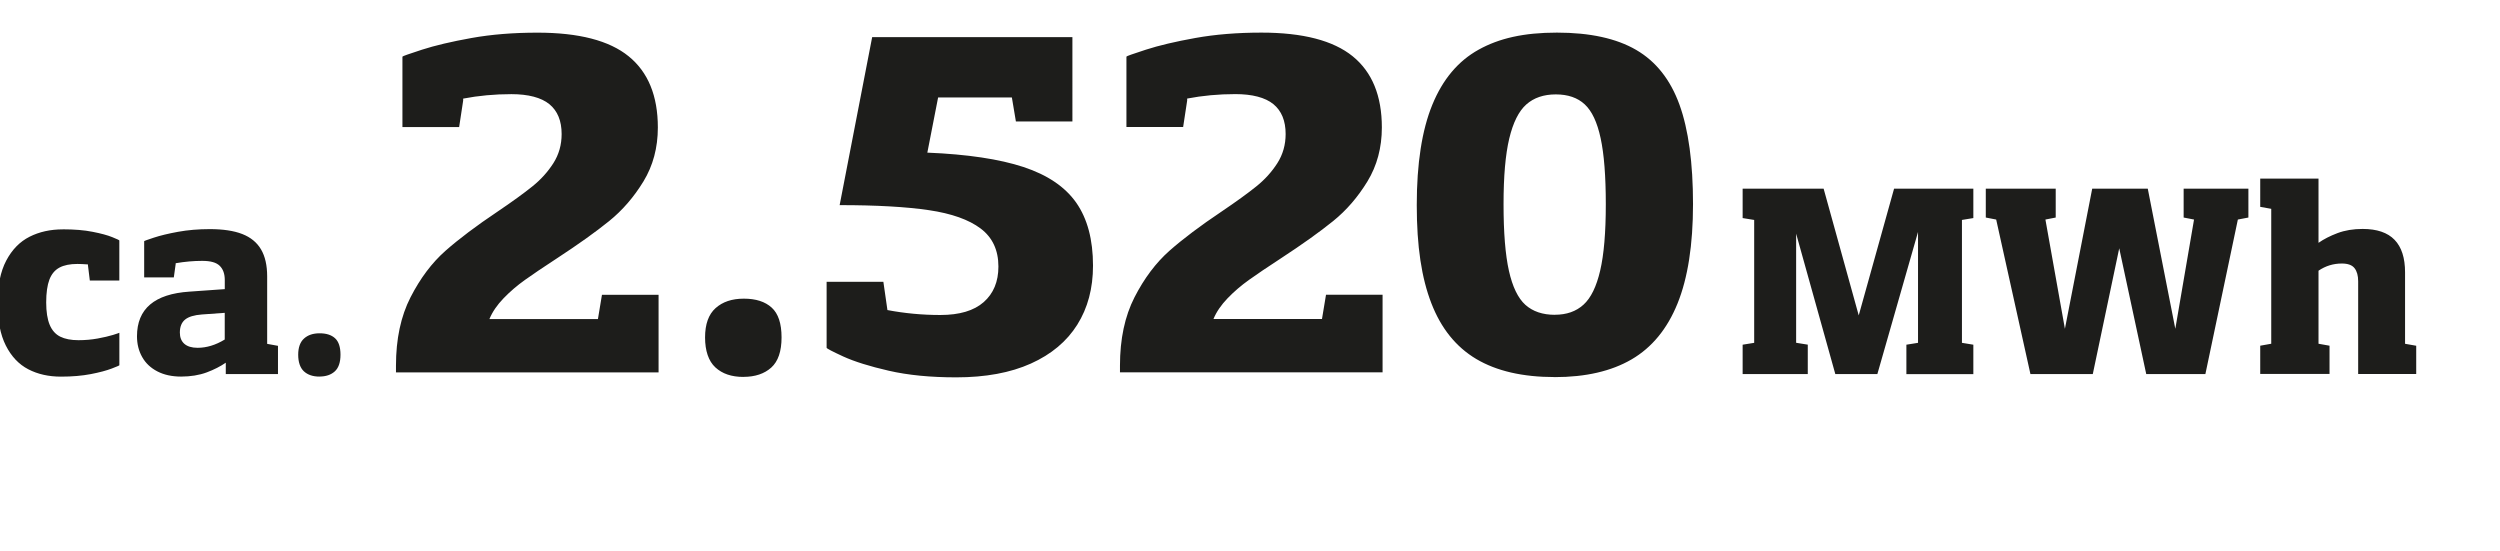 <?xml version="1.0" encoding="UTF-8"?><svg width="640px" height="141px" id="zahlen" xmlns="http://www.w3.org/2000/svg" xmlns:xlink="http://www.w3.org/1999/xlink" viewBox="0 0 521 115"><defs><style>.cls-1,.cls-2{fill:none;}.cls-3{fill:#1d1d1b;}.cls-2{clip-path:url(#clippath);}</style><clipPath id="clippath"><rect class="cls-1" x="82.16" y="6.82" width="270.84" height="71.97"/></clipPath></defs><path class="cls-3" d="m501.67,71.78v-14.91c0-3.02-.73-5.29-2.19-6.8-1.46-1.51-3.68-2.27-6.67-2.27-1.95,0-3.7.29-5.24.87-1.54.58-2.87,1.26-3.97,2.03v-13.41h-12.17v5.9l2.3.41v28.17l-2.3.41v5.9h14.47v-5.9l-2.3-.41v-15.25c1.47-1,3.09-1.5,4.87-1.5,1.26,0,2.14.32,2.65.97.51.65.76,1.56.76,2.73v19.37h12.12v-5.9l-2.33-.41Zm-78.2,6.32h13l5.52-26.26,5.64,26.26h12.35l6.78-32.26,2.2-.42v-6.03h-13.52v6.03l2.17.42-3.91,22.81-5.75-29.26h-11.6l-5.7,29.26-4.07-22.81,2.15-.42v-6.03h-14.6v6.03l2.17.42,7.15,32.26Zm-60.1,0h13.59v-6.14l-2.43-.39v-22.78l8.18,29.31h8.78l8.49-29.67v23.15l-2.43.39v6.14h13.98v-6.14l-2.38-.39v-25.66l2.38-.39v-6.14h-16.55l-7.38,26.46-7.33-26.46h-16.91v6.14l2.41.39v25.66l-2.41.39v6.14Zm-297.17.52c1.35,0,2.42-.36,3.21-1.08.79-.72,1.19-1.88,1.19-3.48s-.38-2.75-1.14-3.44c-.76-.69-1.83-1.03-3.21-1.03s-2.45.36-3.26,1.09c-.81.73-1.22,1.86-1.22,3.39s.4,2.72,1.19,3.46c.79.73,1.87,1.1,3.24,1.1m-29.14-9.19c0-1.22.37-2.13,1.1-2.72.73-.59,1.9-.94,3.51-1.06l4.76-.34v5.57c-1.9,1.16-3.79,1.73-5.67,1.73-1.21,0-2.13-.28-2.76-.83-.63-.55-.94-1.34-.94-2.36m18.23,2.36v-14.06c0-2.33-.43-4.22-1.29-5.67-.86-1.45-2.17-2.52-3.92-3.2-1.75-.68-4.01-1.02-6.77-1.02-2.38,0-4.59.19-6.62.56-2.03.37-3.72.78-5.06,1.22-1.35.44-2.02.69-2.02.74v7.56h6.19l.39-2.8v-.16c1.92-.33,3.76-.49,5.54-.49s2.94.34,3.65,1.03c.71.69,1.06,1.68,1.06,2.98v1.89l-7.35.52c-7.32.48-10.98,3.59-10.98,9.32,0,1.62.36,3.07,1.09,4.35.72,1.28,1.78,2.27,3.17,2.99,1.39.72,3.04,1.08,4.96,1.08s3.78-.29,5.33-.87c1.55-.58,2.88-1.26,3.99-2.03v2.38h10.9v-5.9l-2.25-.41ZM12.62,47.89c-2.59,0-4.9.51-6.94,1.54-2.04,1.03-3.66,2.69-4.87,4.98-1.21,2.3-1.81,5.26-1.81,8.88s.57,6.58,1.72,8.85c1.15,2.28,2.71,3.93,4.69,4.96,1.98,1.03,4.25,1.54,6.82,1.54,2.35,0,4.43-.18,6.24-.53,1.81-.35,3.26-.74,4.34-1.15,1.08-.41,1.62-.65,1.62-.7v-6.78s-.44.19-1.32.45c-.88.27-1.96.52-3.22.75-1.27.23-2.6.35-4,.35-1.55,0-2.82-.25-3.81-.74-.98-.49-1.72-1.32-2.2-2.47-.48-1.16-.73-2.72-.73-4.69s.23-3.59.67-4.75c.45-1.17,1.15-2,2.1-2.51.95-.51,2.2-.76,3.75-.76.53,0,1.27.03,2.2.1v.18l.39,3.18h6.16v-8.36c0-.07-.49-.3-1.48-.7-.98-.4-2.35-.77-4.09-1.11-1.74-.35-3.82-.52-6.24-.52"/><g class="cls-2"><path class="cls-3" d="m324.16,65.73c-2.56,0-4.61-.7-6.16-2.08-1.54-1.39-2.69-3.76-3.44-7.12-.75-3.36-1.12-7.98-1.12-13.88s.4-10.38,1.19-13.72c.8-3.34,1.98-5.71,3.56-7.12,1.58-1.4,3.63-2.1,6.16-2.1s4.55.69,6.04,2.08c1.5,1.39,2.61,3.74,3.32,7.07.72,3.32,1.08,7.92,1.08,13.79s-.39,10.48-1.17,13.83c-.78,3.36-1.94,5.74-3.49,7.14-1.54,1.4-3.53,2.1-5.97,2.1m-.05,13.02c6.46,0,11.82-1.23,16.06-3.7,4.24-2.47,7.45-6.36,9.6-11.68,2.15-5.32,3.23-12.25,3.23-20.77s-.94-15.53-2.83-20.74c-1.89-5.21-4.9-9.02-9.04-11.43-4.13-2.4-9.65-3.61-16.55-3.61s-12.06,1.18-16.34,3.56c-4.28,2.37-7.5,6.2-9.67,11.5-2.17,5.29-3.25,12.27-3.25,20.95s1.01,15.22,3.04,20.48c2.03,5.26,5.16,9.15,9.39,11.66,4.23,2.51,9.69,3.77,16.36,3.77m-47.74-17.18l-.84,5.06h-22.66c.62-1.5,1.61-2.94,2.95-4.33,1.34-1.39,2.83-2.67,4.47-3.84,1.63-1.17,3.85-2.66,6.62-4.47,4.53-2.96,8.18-5.57,10.96-7.82,2.78-2.25,5.16-5.01,7.16-8.29,1.99-3.28,3-7.02,3-11.24,0-6.62-2.03-11.57-6.09-14.87-4.06-3.29-10.41-4.94-19.05-4.94-5.03,0-9.62.37-13.79,1.12-4.17.75-7.61,1.56-10.33,2.44-2.71.88-4.07,1.36-4.07,1.45v14.7h11.84l.84-5.52v-.42c3.22-.62,6.57-.93,10.07-.93s6.23.7,7.94,2.1c1.7,1.4,2.55,3.48,2.55,6.23,0,2.25-.58,4.28-1.73,6.09-1.16,1.81-2.61,3.42-4.38,4.84-1.76,1.42-4.19,3.18-7.28,5.27-4.43,2.97-8.06,5.7-10.88,8.19-2.82,2.5-5.25,5.73-7.28,9.69-2.03,3.97-3.04,8.73-3.04,14.28v1.4h54.83v-16.2h-11.8Zm-83.24-29.68l2.25-11.52h15.4l.84,5.01h11.8V7.76h-41.81l-6.79,35.07c7.68,0,13.89.35,18.63,1.05,4.75.7,8.35,1.98,10.82,3.84,2.46,1.86,3.7,4.5,3.7,7.94,0,3.15-1.03,5.62-3.07,7.42-2.05,1.8-5.06,2.69-9.06,2.69-3.78,0-7.46-.35-11.05-1.03v-.05l-.84-5.85h-11.85v13.77c0,.15,1.17.76,3.49,1.83,2.33,1.06,5.49,2.05,9.5,2.97s8.7,1.38,14.07,1.38c6.12,0,11.32-.96,15.59-2.88,4.27-1.92,7.5-4.63,9.69-8.12s3.28-7.6,3.28-12.32c0-5.43-1.17-9.8-3.49-13.13-2.33-3.32-6-5.81-11.03-7.47-5.02-1.65-11.72-2.66-20.08-3m-38.39,46.82c2.44,0,4.37-.65,5.81-1.94,1.43-1.29,2.15-3.39,2.15-6.3s-.69-4.98-2.06-6.22c-1.37-1.25-3.31-1.87-5.81-1.87s-4.43.66-5.9,1.97c-1.47,1.31-2.2,3.36-2.2,6.13s.72,4.93,2.15,6.25c1.44,1.33,3.38,1.99,5.85,1.99m-29.53-17.14l-.84,5.06h-22.66c.62-1.5,1.61-2.94,2.95-4.33,1.34-1.39,2.83-2.67,4.47-3.84,1.63-1.17,3.85-2.66,6.62-4.47,4.53-2.96,8.18-5.57,10.96-7.82,2.78-2.25,5.17-5.01,7.17-8.29,1.99-3.28,3-7.02,3-11.24,0-6.62-2.03-11.57-6.09-14.87s-10.41-4.94-19.06-4.94c-5.02,0-9.62.37-13.78,1.12-4.17.75-7.61,1.56-10.33,2.44-2.71.88-4.07,1.36-4.07,1.45v14.7h11.84l.84-5.52v-.42c3.22-.62,6.57-.93,10.07-.93s6.23.7,7.94,2.1c1.7,1.4,2.55,3.48,2.55,6.23,0,2.25-.58,4.28-1.73,6.09-1.16,1.81-2.61,3.42-4.38,4.84-1.76,1.42-4.19,3.18-7.28,5.27-4.43,2.97-8.06,5.7-10.88,8.19-2.83,2.5-5.25,5.73-7.28,9.69-2.03,3.97-3.04,8.73-3.04,14.28v1.4h54.83v-16.2h-11.8Z"/></g></svg>